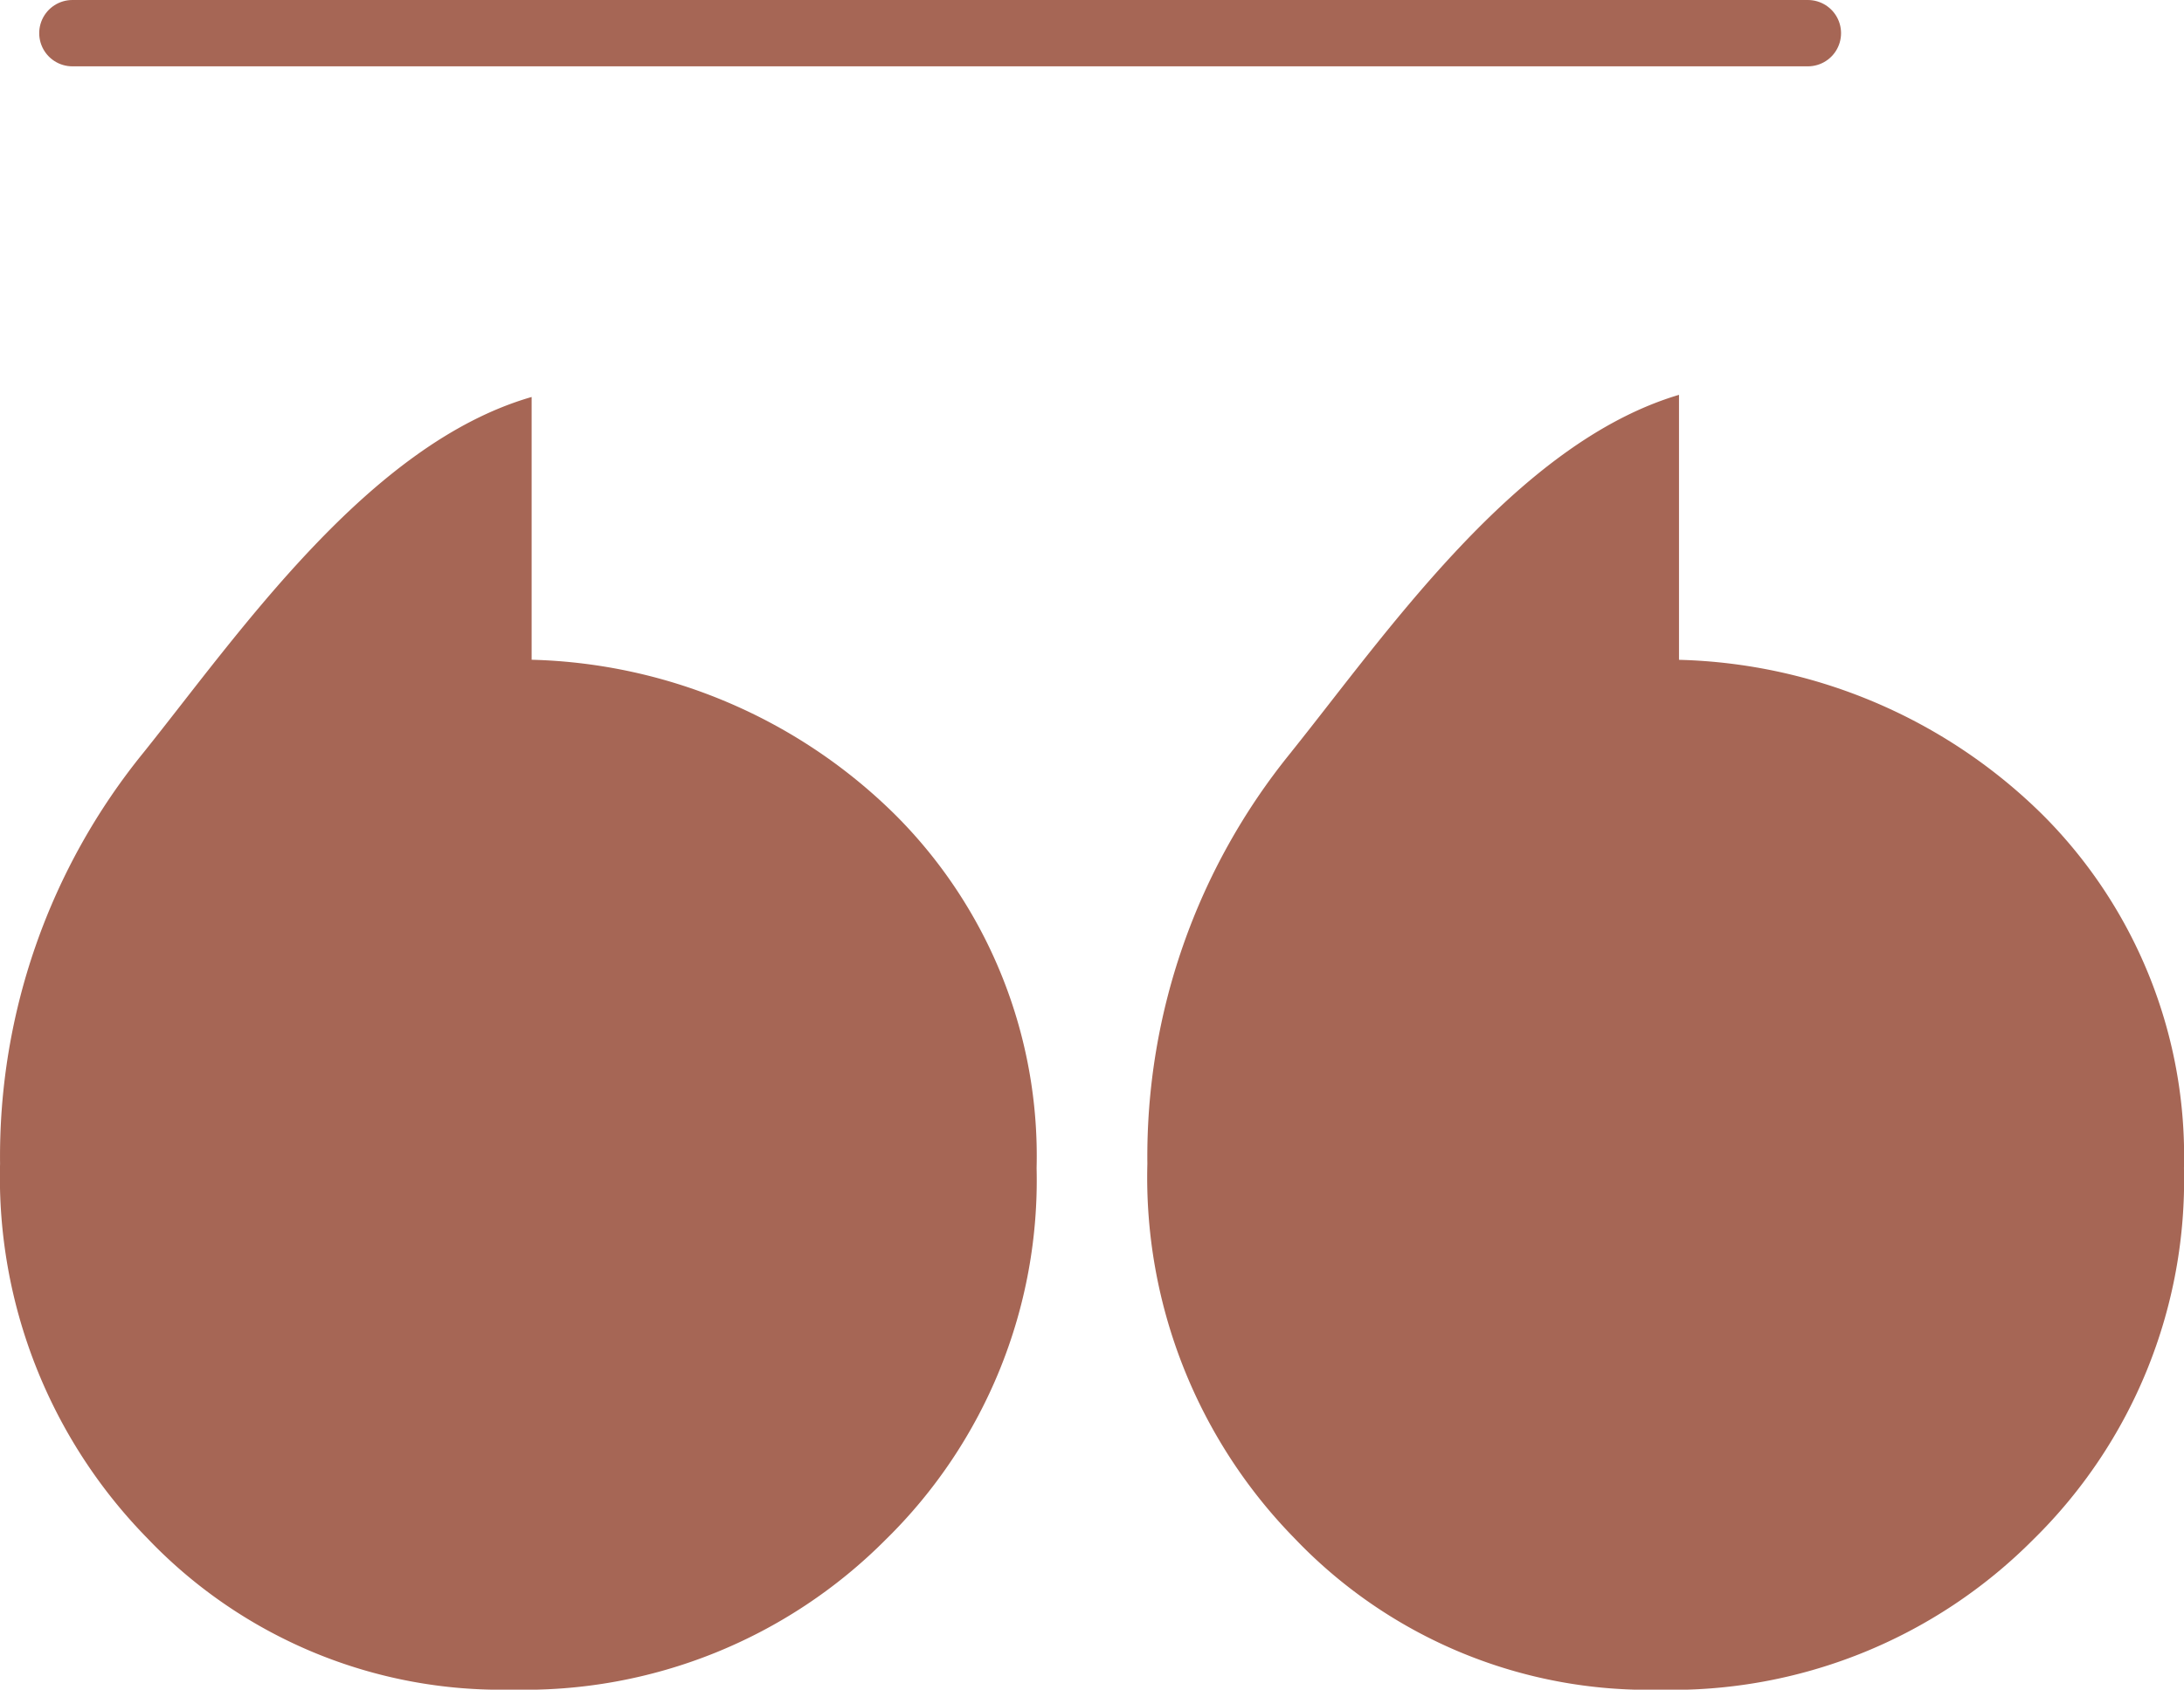 <svg xmlns="http://www.w3.org/2000/svg" width="65.836" height="50.947" viewBox="0 0 65.836 50.947">
  <g id="Group_234056" data-name="Group 234056" transform="translate(-177.293 -3258.985)">
    <path id="Path_395577" data-name="Path 395577" d="M26.943,55.64A19.3,19.3,0,0,0,22.6,68.06a15.554,15.554,0,0,0,4.446,11.3A14.724,14.724,0,0,0,38.02,83.918,15.352,15.352,0,0,0,49.3,79.392a15.168,15.168,0,0,0,4.546-11.2A14.538,14.538,0,0,0,49.6,57.555a16.167,16.167,0,0,0-10.976-4.69V44.942c-4.895,1.411-8.788,7.085-11.683,10.7m34.587,0a19.3,19.3,0,0,0-4.343,12.42,15.552,15.552,0,0,0,4.443,11.3,14.729,14.729,0,0,0,10.979,4.559,15.359,15.359,0,0,0,11.28-4.526,15.176,15.176,0,0,0,4.546-11.2,14.546,14.546,0,0,0-4.243-10.638,16.177,16.177,0,0,0-10.979-4.69V44.877c-4.893,1.455-8.786,7.15-11.683,10.763" transform="translate(154.695 3226.013)" fill="#a66655"/>
    <line id="Line_494" data-name="Line 494" x2="52.316" transform="translate(179.475 3259.985)" fill="none" stroke="#a66655" stroke-linecap="round" stroke-linejoin="round" stroke-width="2"/>
  </g>
</svg>
